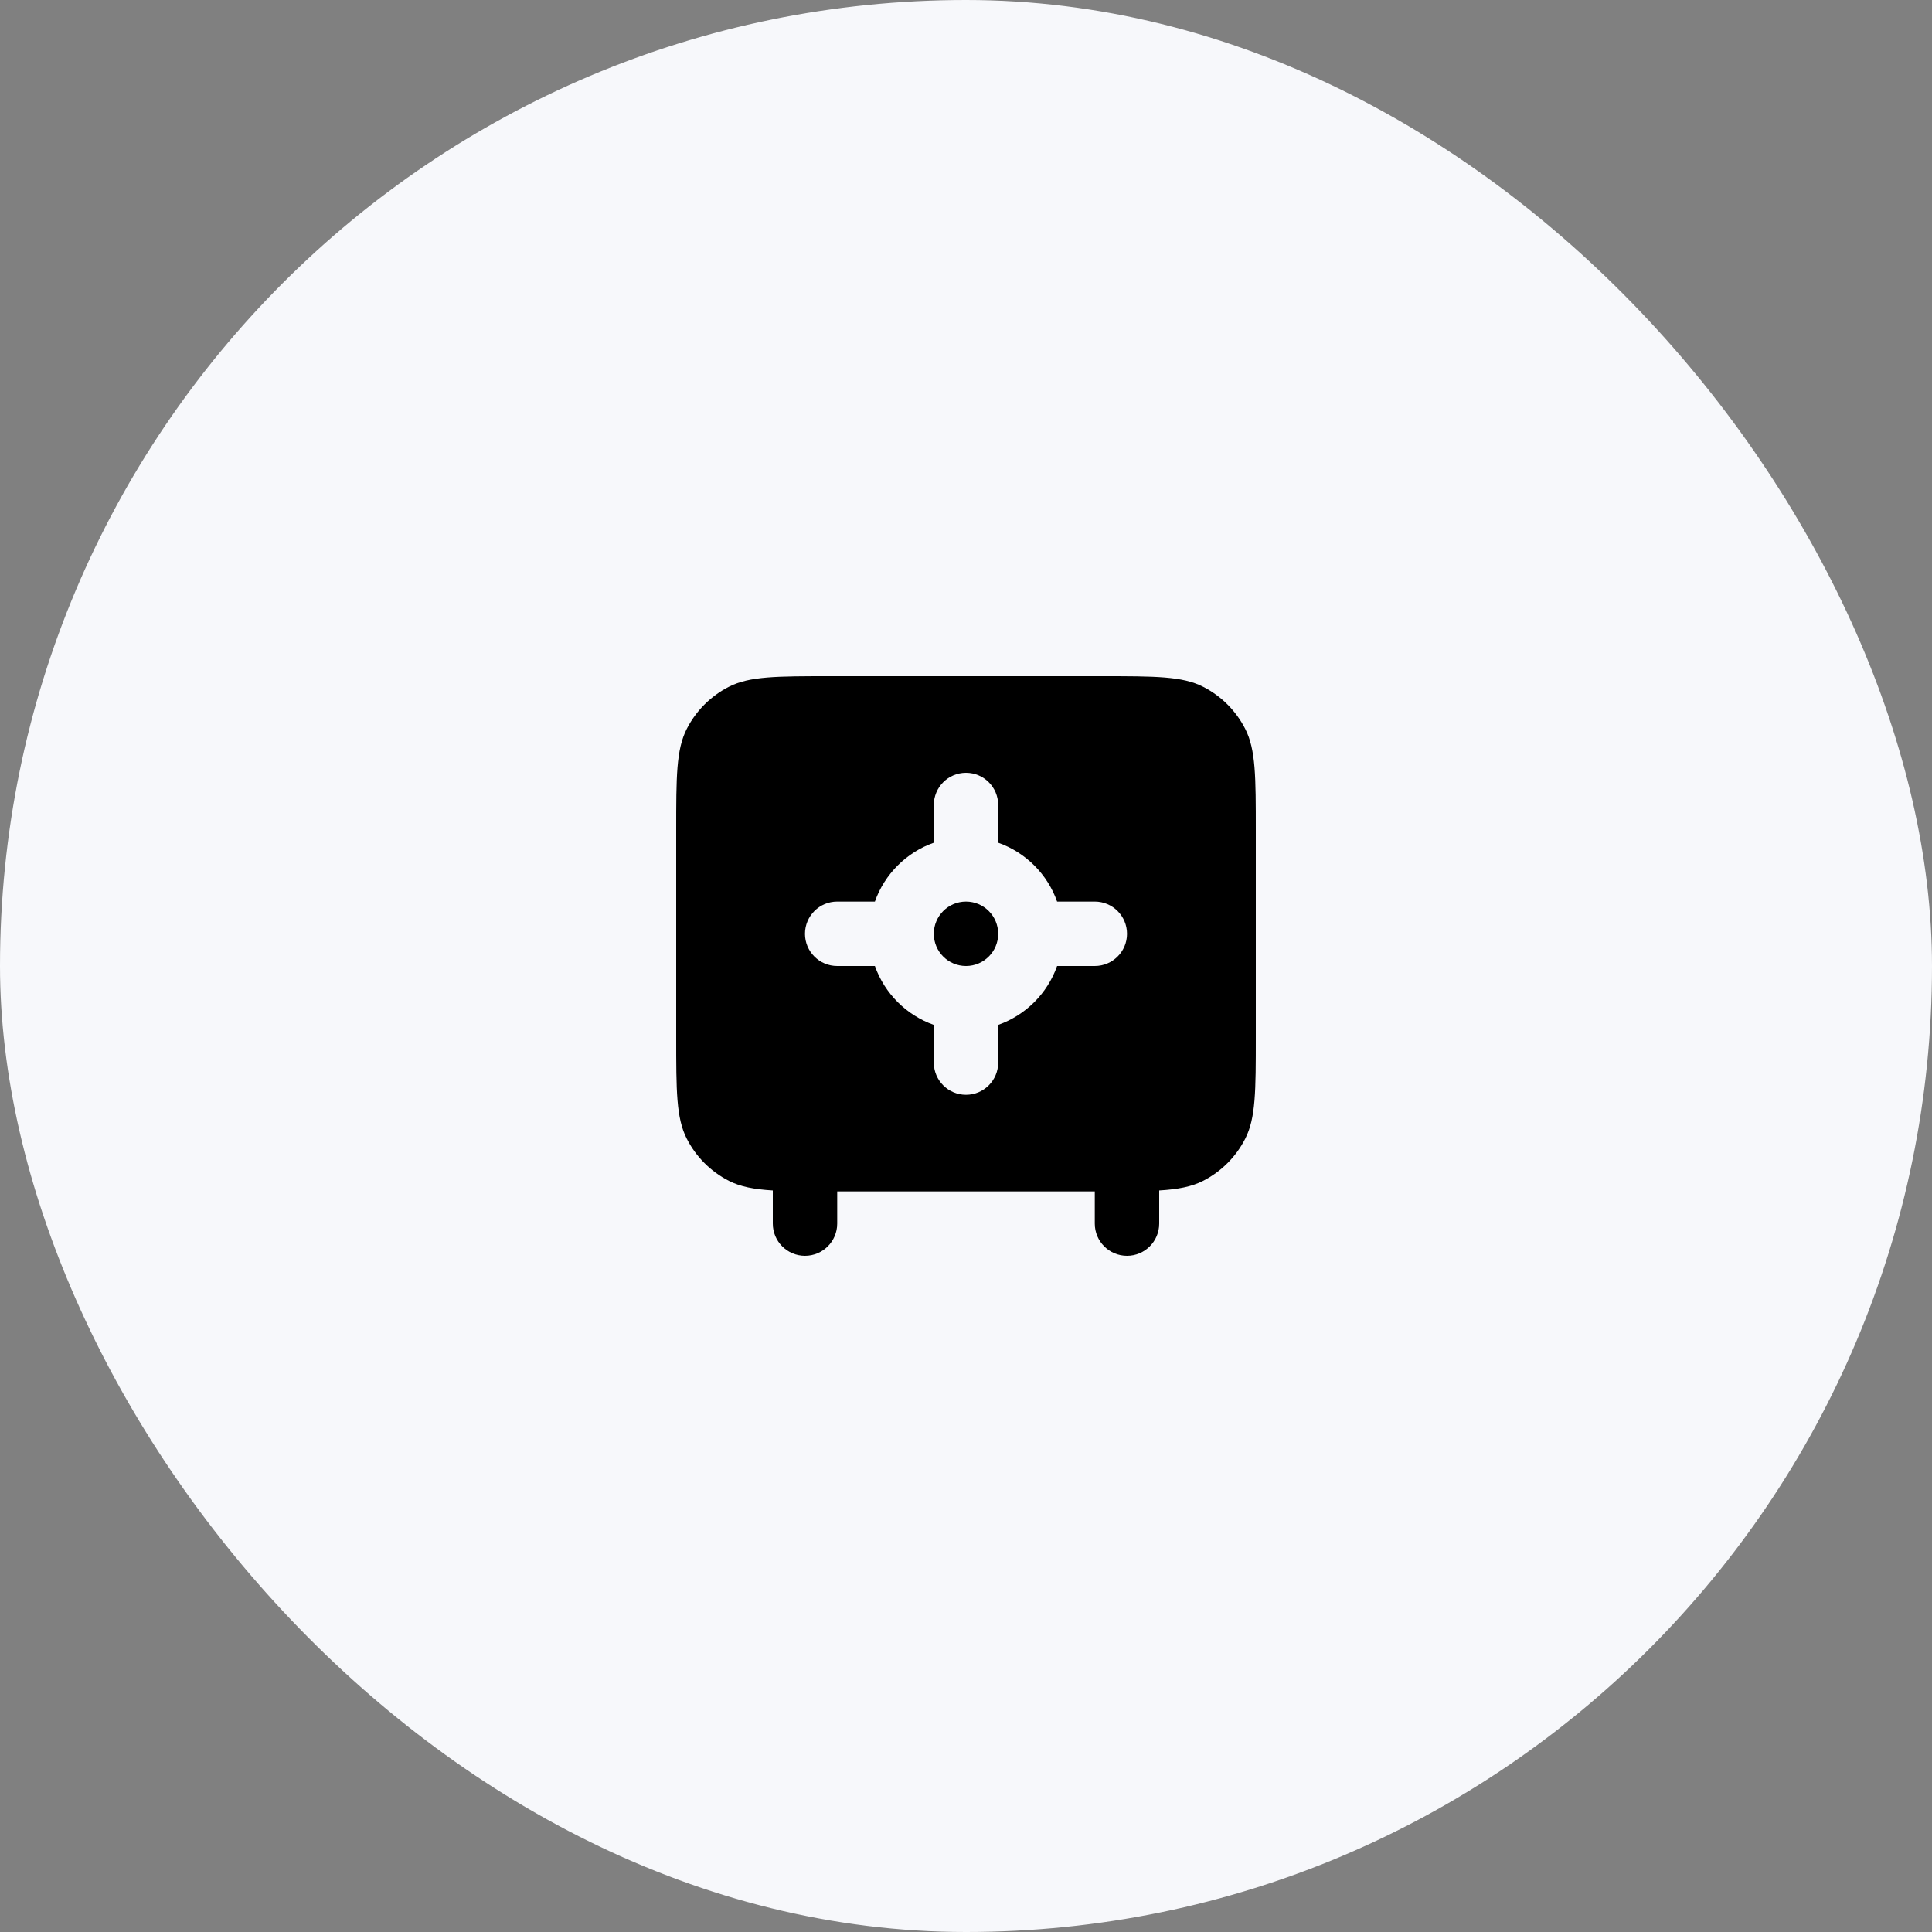 <?xml version="1.0" encoding="UTF-8"?> <svg xmlns="http://www.w3.org/2000/svg" width="50" height="50" viewBox="0 0 50 50" fill="none"><rect x="0" y="0" width="50" height="50" fill="#808080" stroke="none"/><rect width="50" height="50" rx="25" fill="#F7F8FB"></rect><path fill-rule="evenodd" clip-rule="evenodd" d="M17.773 18.865C17.5 19.4 17.5 20.1 17.5 21.5V26.833C17.5 28.233 17.5 28.933 17.773 29.468C18.012 29.939 18.395 30.321 18.865 30.561C19.162 30.712 19.51 30.779 20 30.809V31.667C20 32.127 20.373 32.5 20.833 32.5C21.294 32.5 21.667 32.127 21.667 31.667V30.833H28.333V31.667C28.333 32.127 28.706 32.5 29.167 32.5C29.627 32.5 30 32.127 30 31.667V30.809C30.49 30.779 30.838 30.712 31.135 30.561C31.605 30.321 31.988 29.939 32.227 29.468C32.5 28.933 32.5 28.233 32.5 26.833V21.5C32.5 20.1 32.5 19.4 32.227 18.865C31.988 18.395 31.605 18.012 31.135 17.773C30.6 17.5 29.9 17.5 28.5 17.5H21.5C20.1 17.5 19.4 17.5 18.865 17.773C18.395 18.012 18.012 18.395 17.773 18.865ZM25.833 24.167C25.833 24.627 25.46 25 25 25C24.54 25 24.167 24.627 24.167 24.167C24.167 23.706 24.54 23.333 25 23.333C25.46 23.333 25.833 23.706 25.833 24.167ZM22.642 25C22.893 25.71 23.456 26.273 24.167 26.524V27.5C24.167 27.96 24.54 28.333 25 28.333C25.46 28.333 25.833 27.96 25.833 27.5V26.524C26.544 26.273 27.107 25.71 27.358 25H28.333C28.794 25 29.167 24.627 29.167 24.167C29.167 23.706 28.794 23.333 28.333 23.333H27.358C27.107 22.623 26.544 22.06 25.833 21.809V20.833C25.833 20.373 25.46 20 25 20C24.54 20 24.167 20.373 24.167 20.833V21.809C23.456 22.06 22.893 22.623 22.642 23.333H21.667C21.206 23.333 20.833 23.706 20.833 24.167C20.833 24.627 21.206 25 21.667 25H22.642Z" fill="black"></path></svg> 